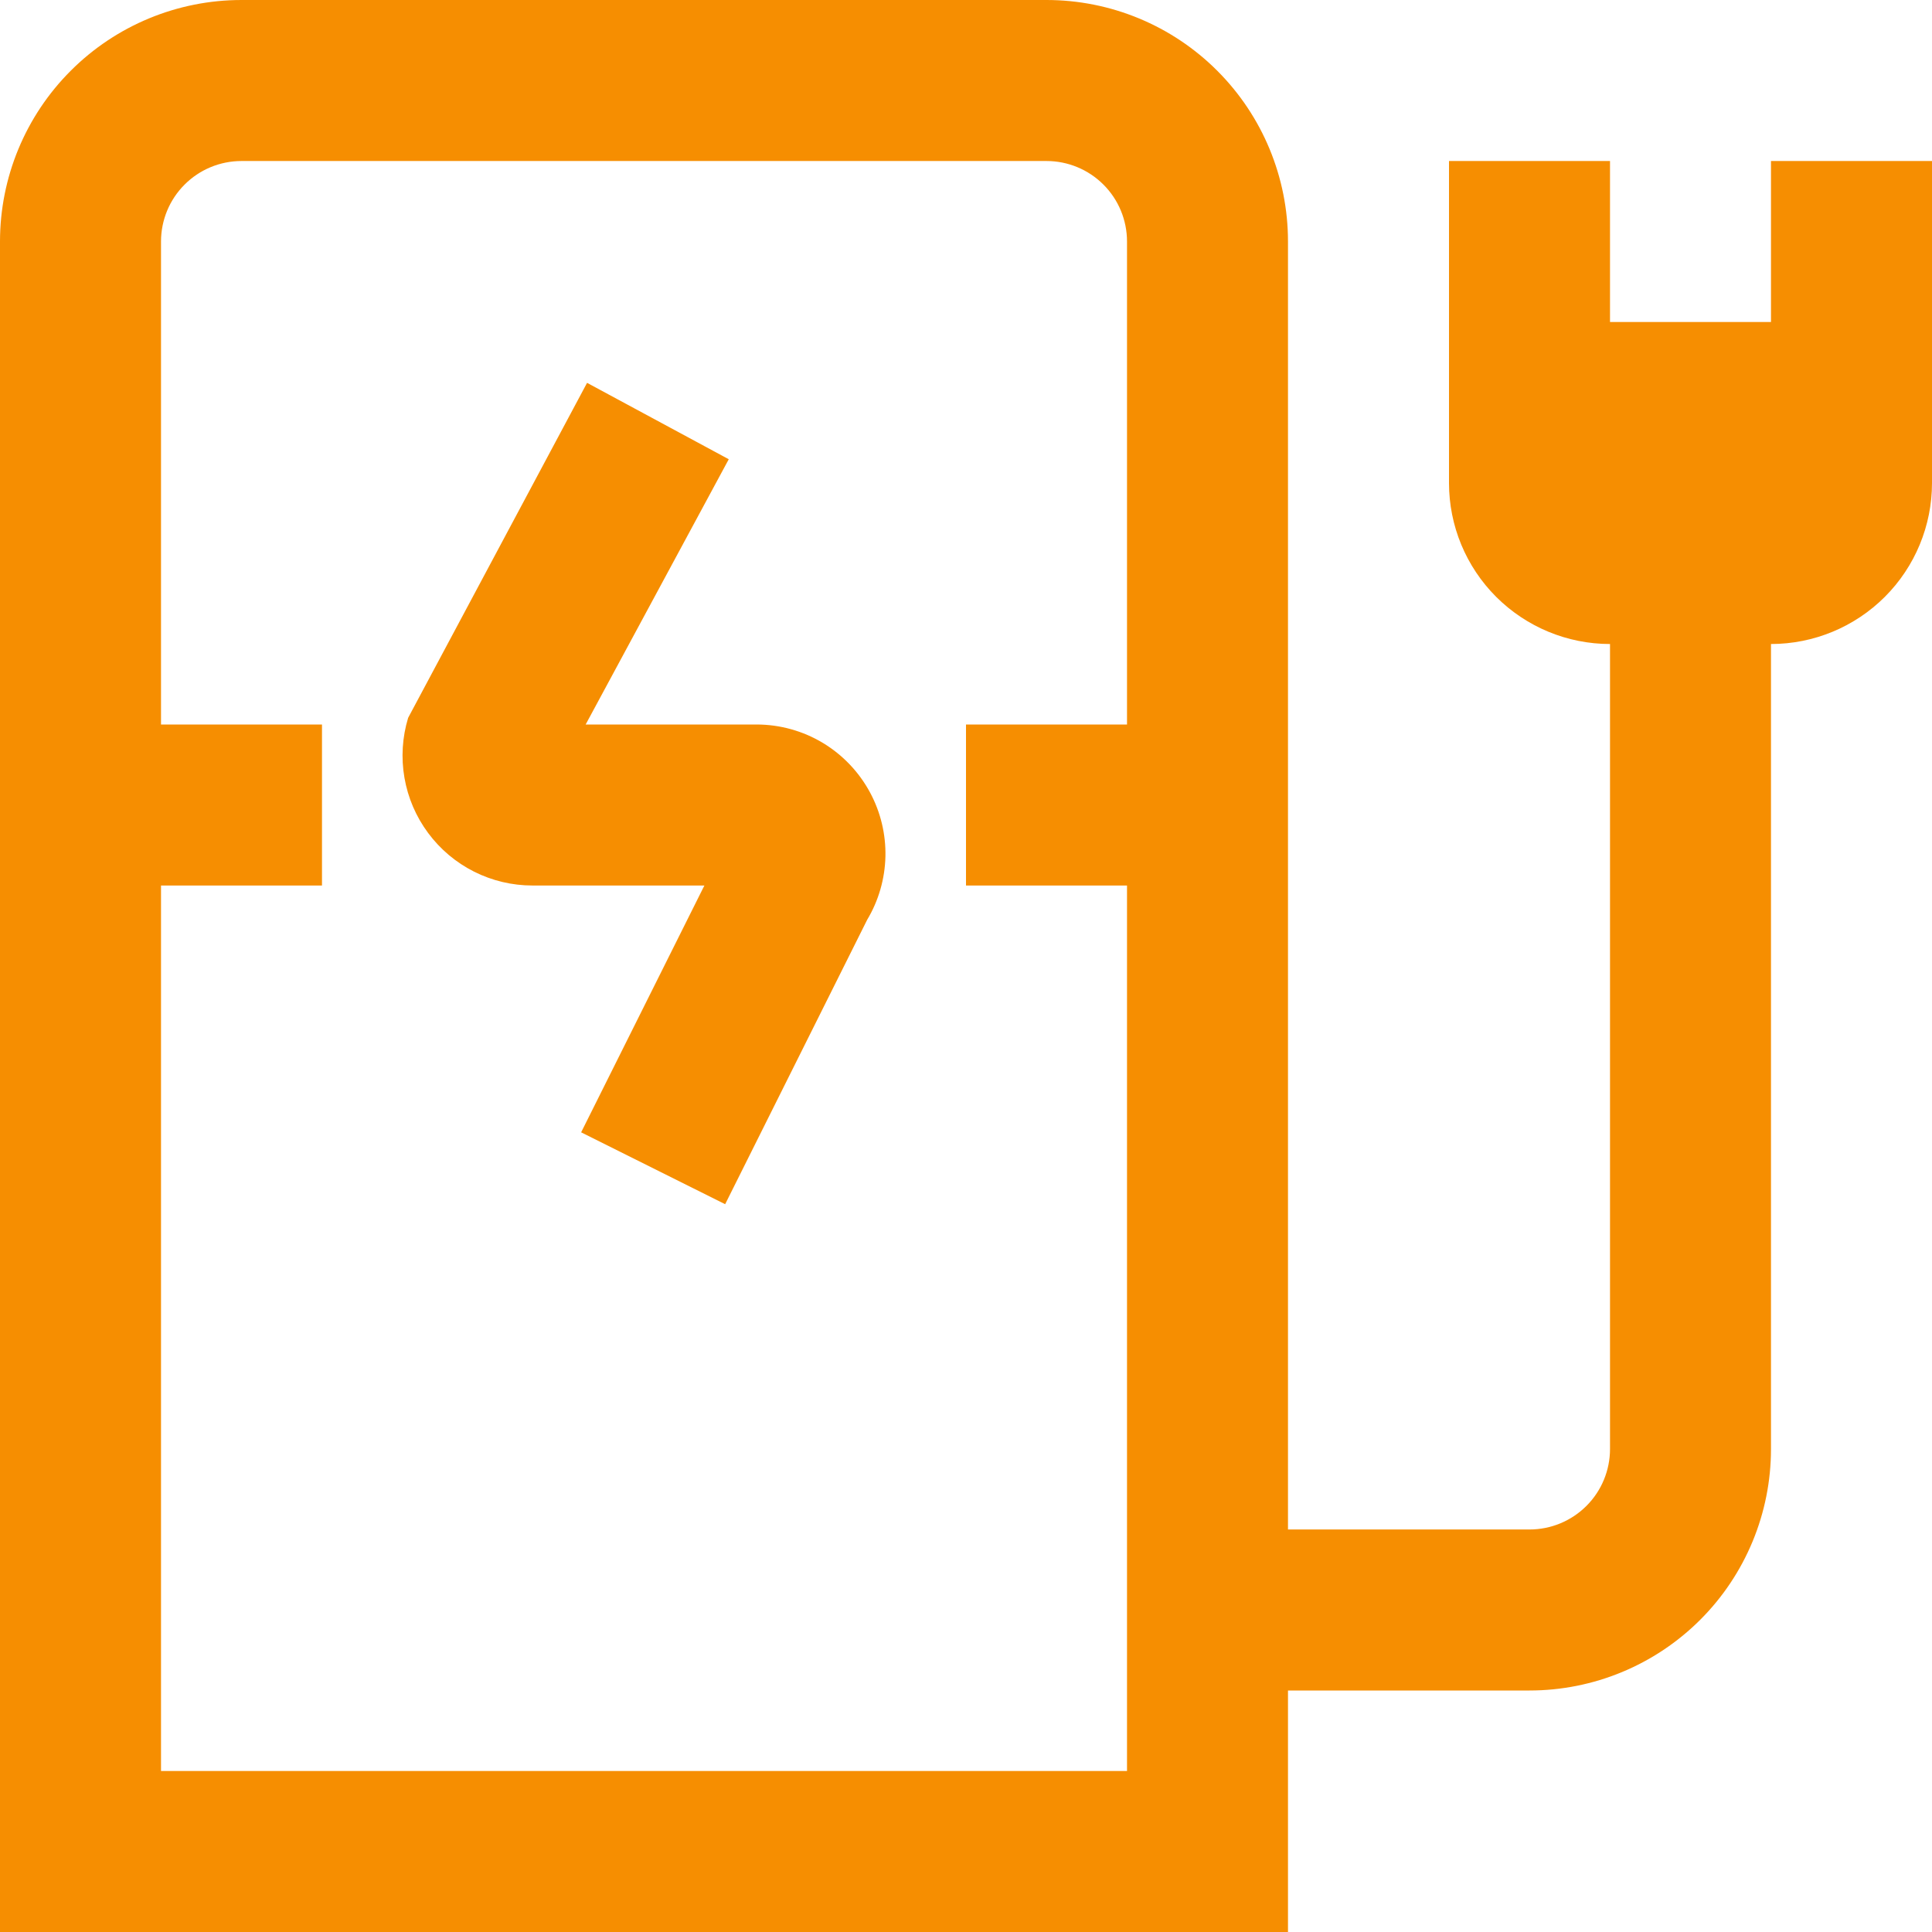 <svg xmlns="http://www.w3.org/2000/svg" width="44" height="44" viewBox="0 0 44 44" fill="none">
  <g clip-path="url(#clip0_11130_389)">
    <path d="M19.815 18.049C20.056 18.497 20.176 18.999 20.165 19.507C20.153 20.015 20.01 20.512 19.749 20.948L16.515 27.425L13.235 25.788L16.042 20.167H12.127C11.665 20.167 11.209 20.059 10.796 19.851C10.384 19.643 10.025 19.342 9.75 18.97C9.474 18.599 9.29 18.169 9.211 17.713C9.132 17.258 9.161 16.79 9.295 16.348L13.37 8.719L16.597 10.459L13.338 16.5H17.233C17.763 16.501 18.283 16.645 18.738 16.918C19.192 17.191 19.564 17.582 19.815 18.049ZM44 3.667V11C44 11.973 43.614 12.905 42.926 13.593C42.238 14.28 41.306 14.667 40.333 14.667V33C40.333 34.459 39.754 35.858 38.722 36.889C37.691 37.92 36.292 38.5 34.833 38.5H29.333V44H0V5.5C0 4.041 0.579 2.642 1.611 1.611C2.642 0.579 4.041 0 5.5 0L23.833 0C25.292 0 26.691 0.579 27.722 1.611C28.754 2.642 29.333 4.041 29.333 5.5V34.833H34.833C35.32 34.833 35.786 34.64 36.13 34.296C36.474 33.953 36.667 33.486 36.667 33V14.667C35.694 14.667 34.762 14.28 34.074 13.593C33.386 12.905 33 11.973 33 11V3.667H36.667V7.333H40.333V3.667H44ZM25.667 40.333V20.167H22V16.5H25.667V5.5C25.667 5.014 25.474 4.547 25.13 4.204C24.786 3.86 24.32 3.667 23.833 3.667H5.5C5.014 3.667 4.547 3.86 4.204 4.204C3.86 4.547 3.667 5.014 3.667 5.5V16.5H7.333V20.167H3.667V40.333H25.667Z" fill="#F68E01"/>
  </g>
  <defs>
    <clipPath id="clip0_11130_389">
      <rect width="44" height="44" fill="white"/>
    </clipPath>
  </defs>
</svg>